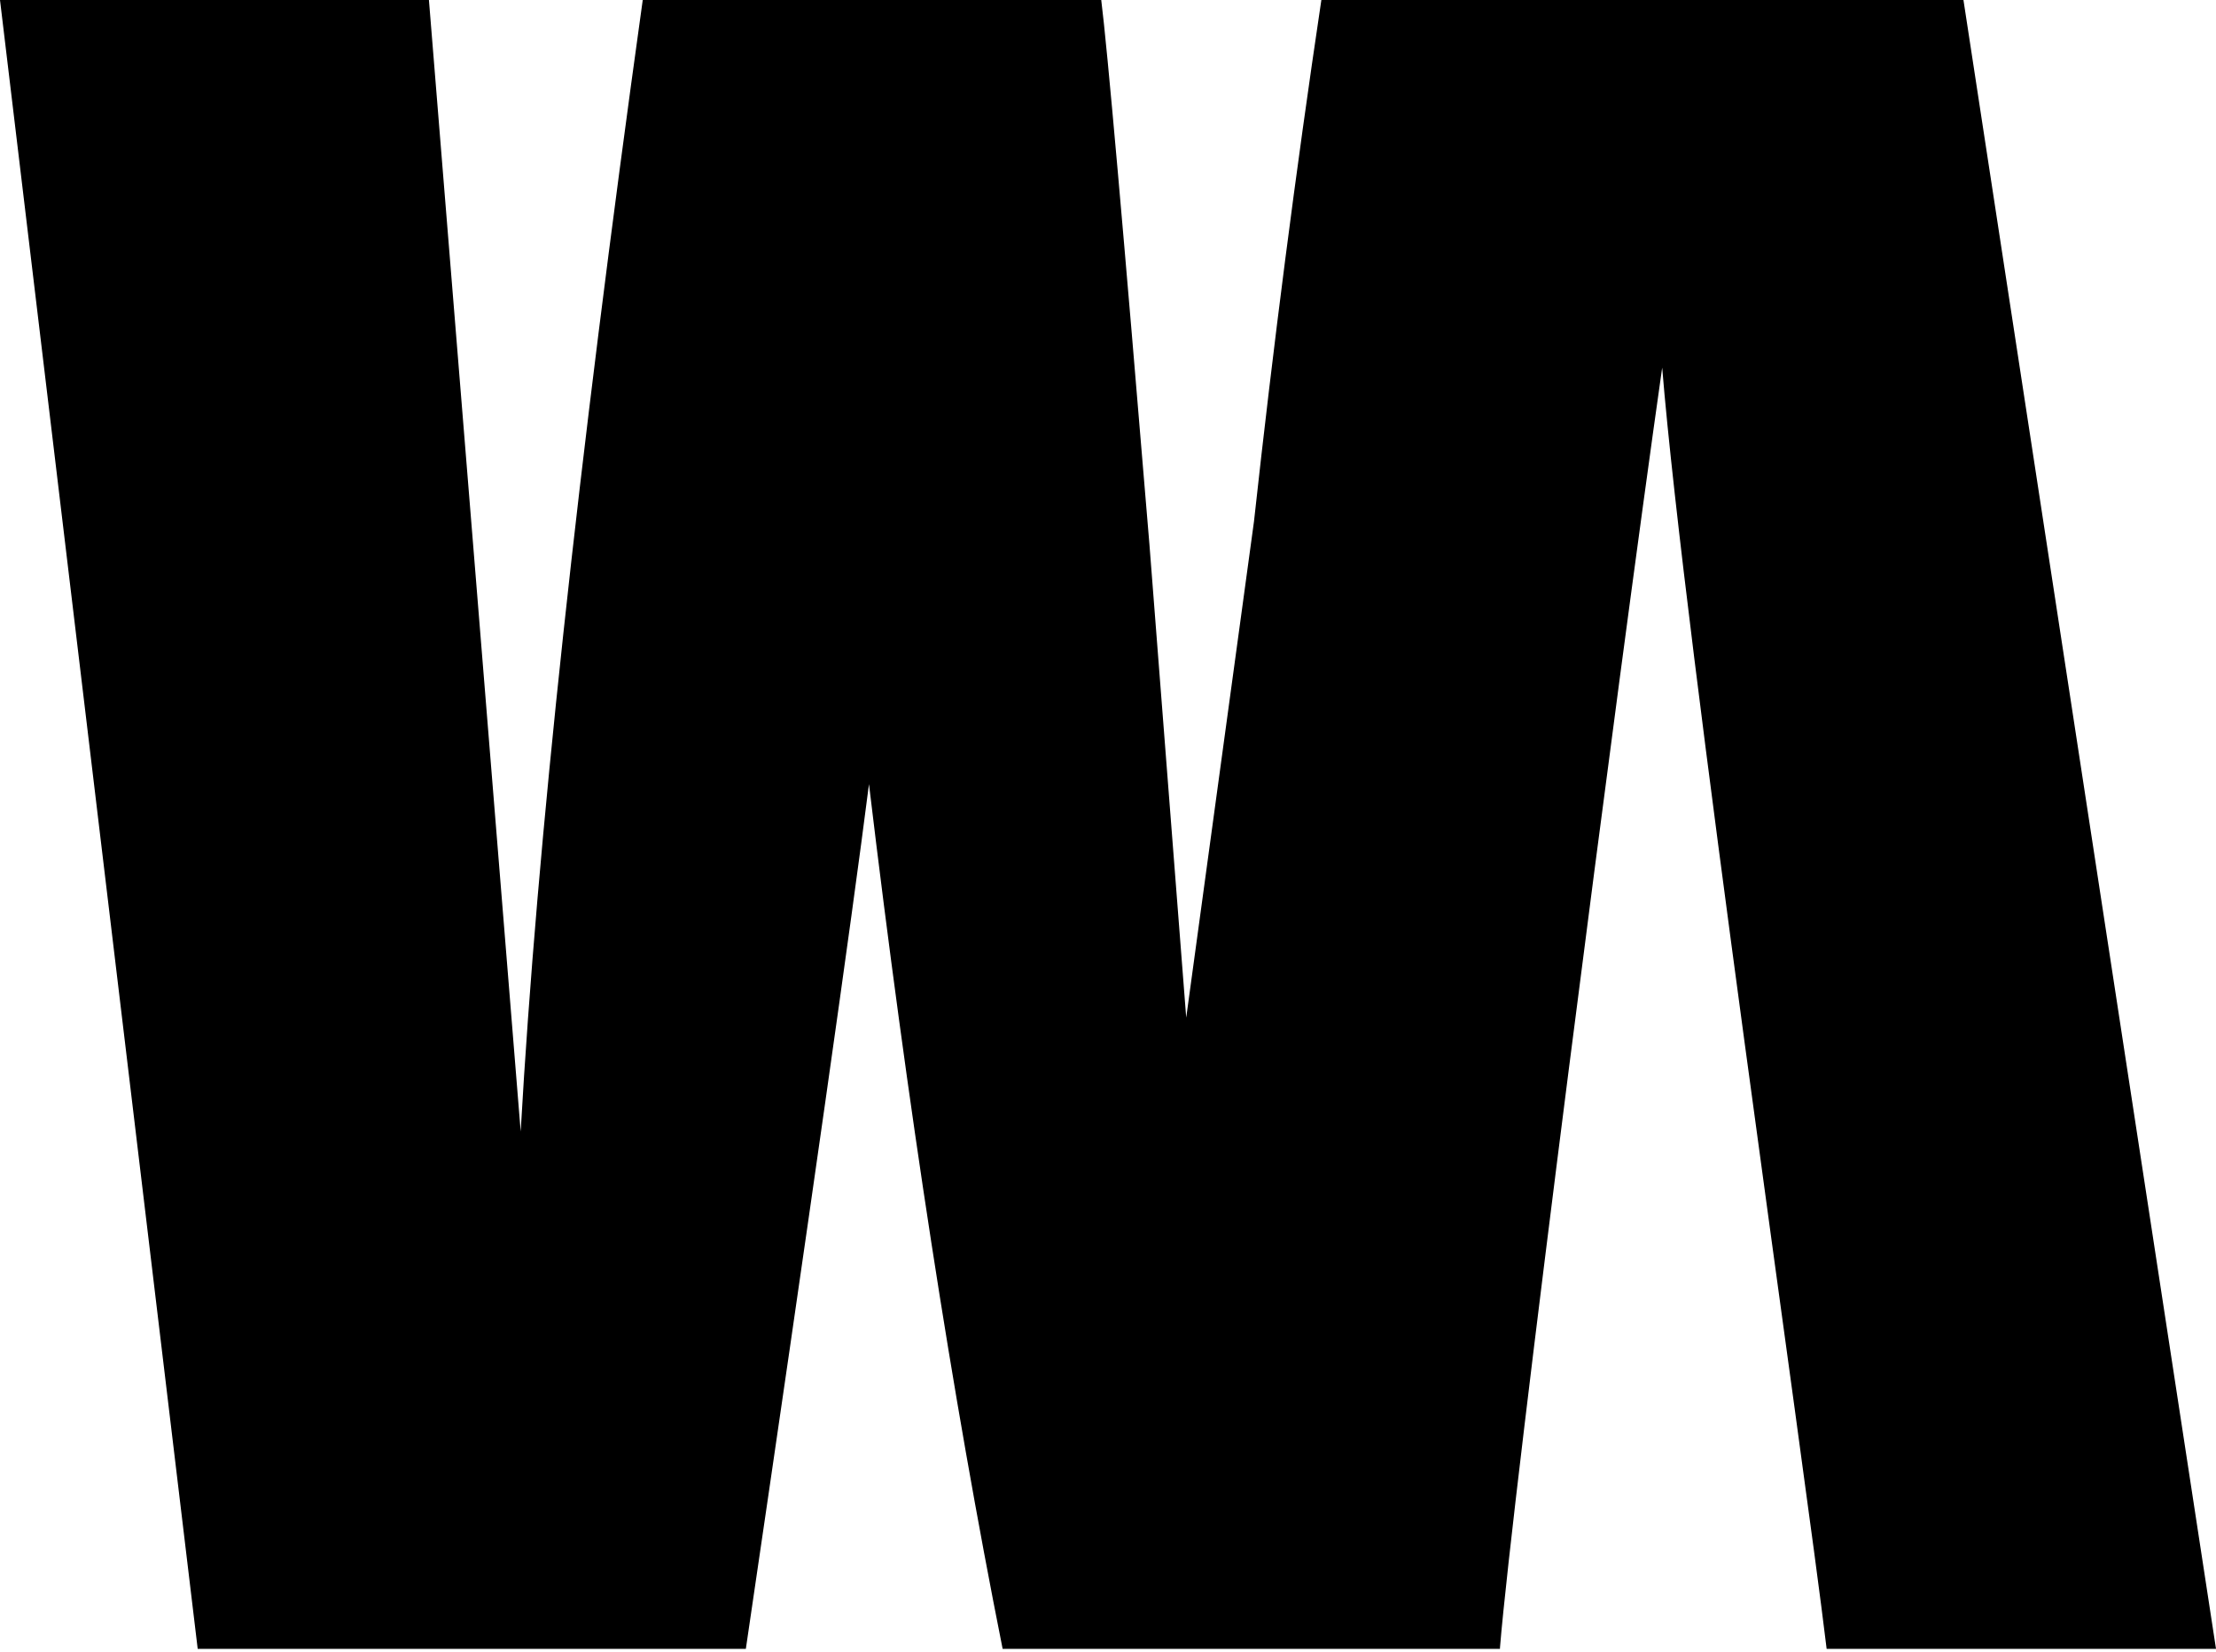 <svg xmlns="http://www.w3.org/2000/svg" fill="none" viewBox="0 0 173 129" height="129" width="173">
<path fill="black" d="M78.274 128.743C74.331 108.963 70.857 86.462 67.84 61.226C66.465 72.043 63.258 94.551 58.227 128.743H15.434L0 0H33.486L37.13 44.921L40.649 88.348C41.92 65.871 45.101 36.426 50.178 0H85.972C86.447 3.766 87.698 17.919 89.731 42.465L92.606 79.459L97.897 40.714C99.398 27.004 101.151 13.432 103.157 0H153.284L173 128.743H142.603C140.856 114.16 131.517 50.175 129.764 28.705C126.263 53.271 118.052 116.888 117.104 128.619L117.099 128.743H78.274Z"></path>
</svg>
